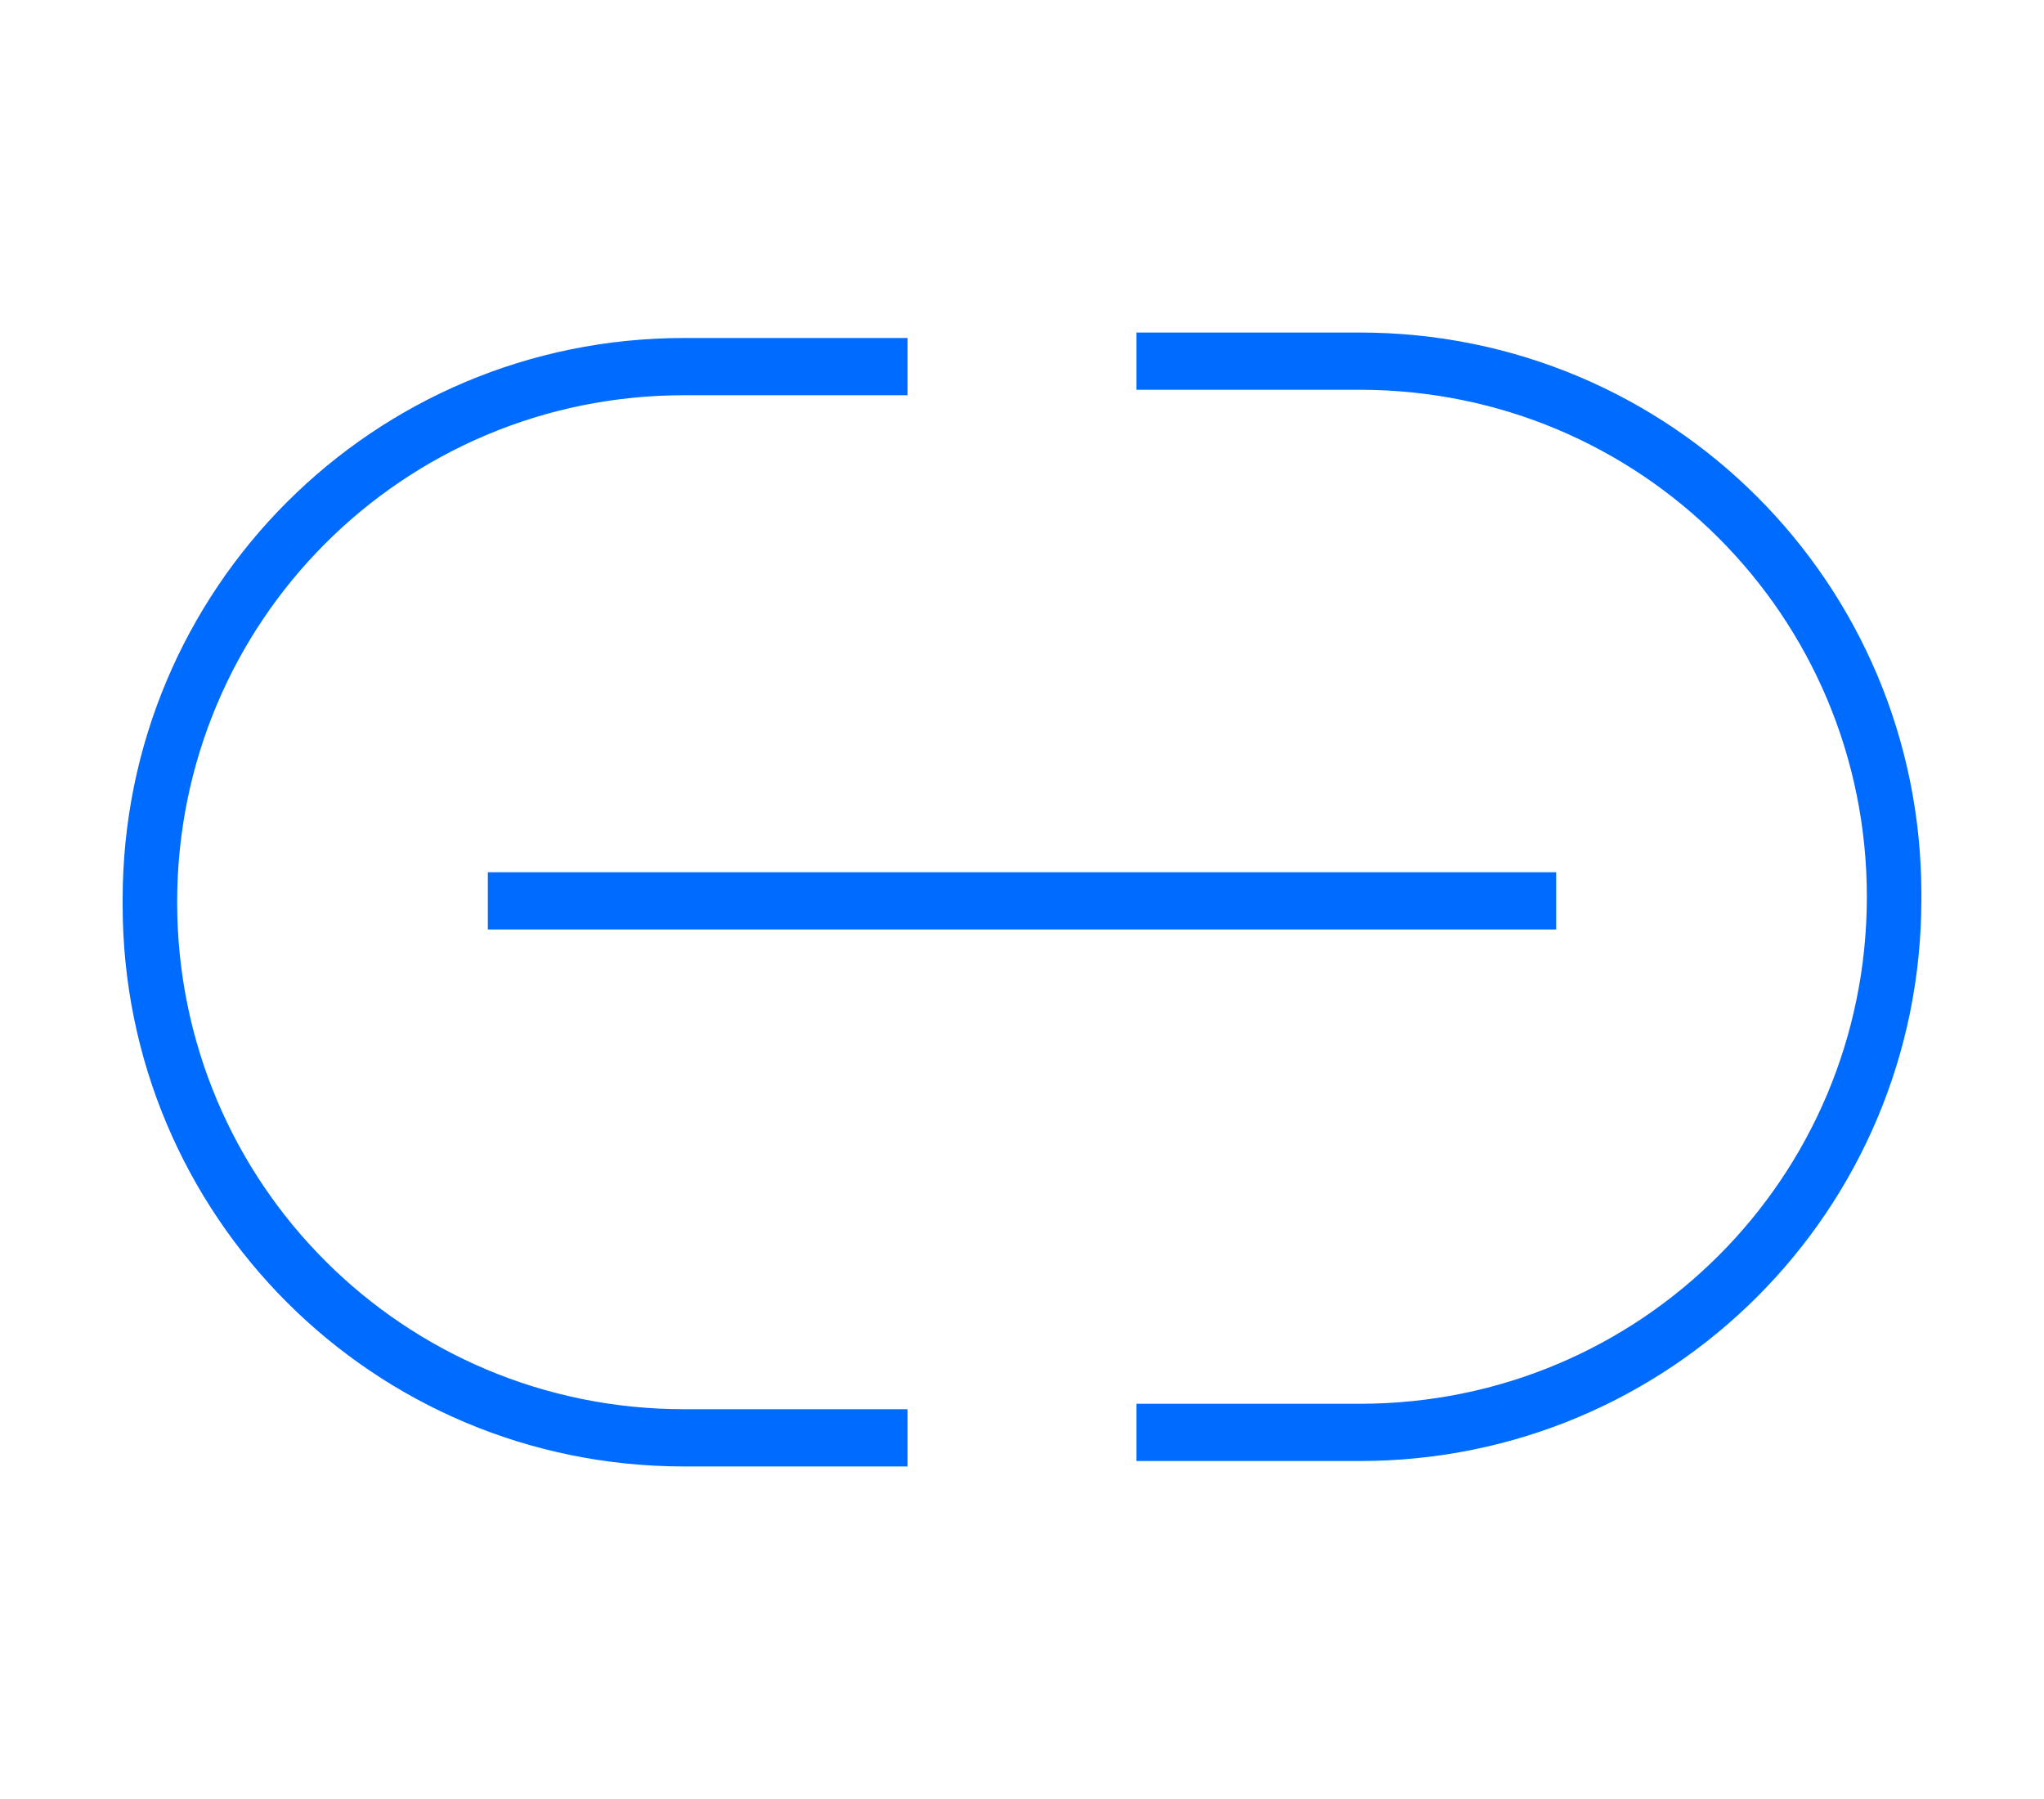 <?xml version="1.0" encoding="UTF-8"?>
<svg xmlns="http://www.w3.org/2000/svg" id="Ebene_1" version="1.1" viewBox="0 0 75 66" width="75" height="66">
  <defs>
    <style>
      .st0 {
        fill: #006bff;
      }
    </style>
  </defs>
  <path class="st0" d="M4.5,33c0-11.4,9.2-20.6,20.6-20.6h8.2v2.1h-8.2c-10.3,0-18.6,8.3-18.6,18.6s8.3,18.6,18.6,18.6h8.2v2.1h-8.2c-11.4,0-20.6-9.2-20.6-20.6v-.2ZM70.5,33c0,11.4-9.2,20.6-20.6,20.6h-8.2v-2.1h8.2c10.3,0,18.6-8.3,18.6-18.6s-8.3-18.6-18.6-18.6h-8.2v-2.1h8.2c11.4,0,20.6,9.2,20.6,20.6v.2ZM19,32h38.1v2.1H17.9v-2.1h1.1Z"/>
</svg>
